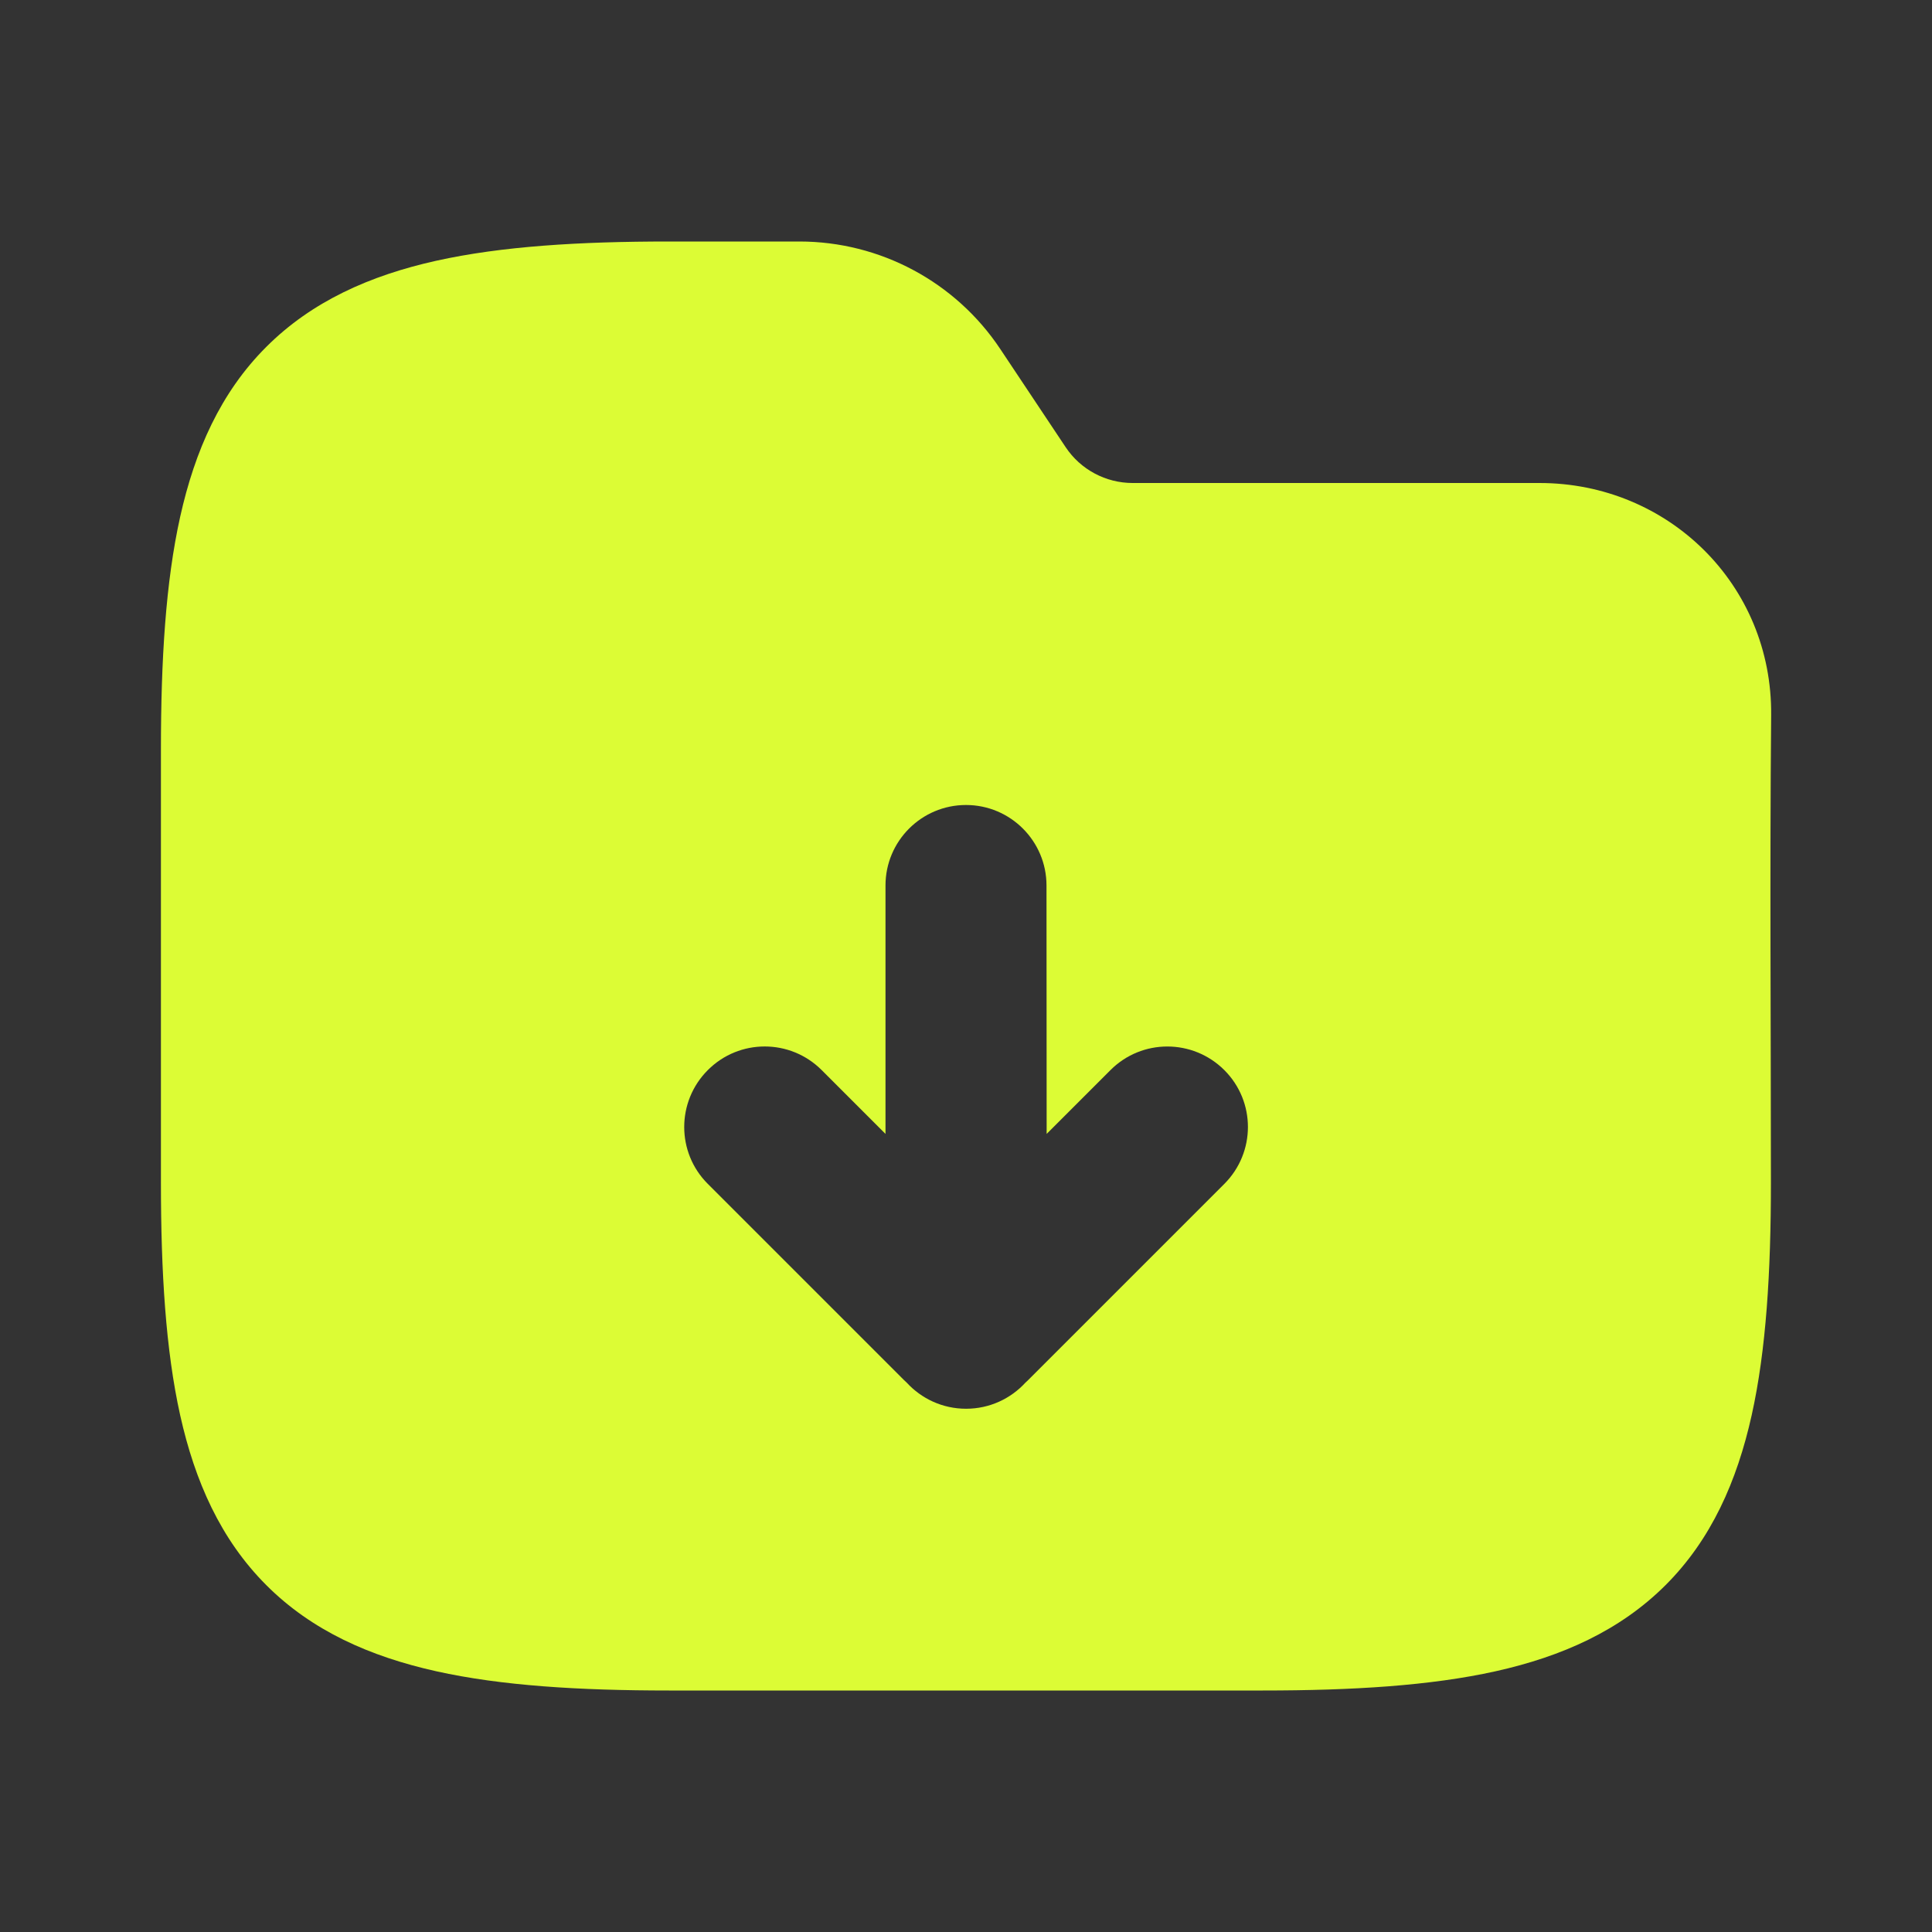 <svg xmlns="http://www.w3.org/2000/svg" version="1.1" xmlns:xlink="http://www.w3.org/1999/xlink" xmlns:svgjs="http://svgjs.com/svgjs" width="512" height="512" x="0" y="0" viewBox="0 0 24 24" style="enable-background:new 0 0 512 512" xml:space="preserve" class=""><rect x="0" y="0" width="24" height="24" fill="#333333" stroke="none"/><g><path clip-rule="evenodd" d="m5.42 3.239c.811-.18 1.776-.239 2.892-.239h1.618c1.003 0 1.94.501 2.496 1.336l.812 1.219c.185.278.498.445.832.445h5.055c1.597 0 2.892 1.261 2.877 2.885-.018 1.934-.003 3.869-.003 5.803 0 1.116-.059 2.082-.239 2.892-.183.822-.503 1.545-1.07 2.111s-1.289.887-2.111 1.07c-.811.18-1.776.239-2.892.239h-7.376c-1.116 0-2.082-.059-2.892-.239-.822-.183-1.545-.503-2.111-1.07-.566-.566-.887-1.289-1.07-2.111-.18-.811-.239-1.776-.239-2.892v-5.376c0-1.116.059-2.082.239-2.892.183-.822.503-1.545 1.07-2.111.566-.566 1.289-.887 2.111-1.07zm7.58 7.761c0-.552-.448-1-1-1s-1 .448-1 1v3.086l-.793-.793c-.391-.391-1.024-.391-1.414 0-.391.391-.391 1.024 0 1.414l2.438 2.438c.011.011.022.021.033.031.183.199.445.324.737.324s.554-.125.737-.324c.011-.01.022-.021.033-.031l2.438-2.438c.391-.391.391-1.024 0-1.414s-1.024-.391-1.414 0l-.793.793z" fill="#dcfc35" fill-rule="evenodd" data-original="#000000" class=""></path></g></svg>